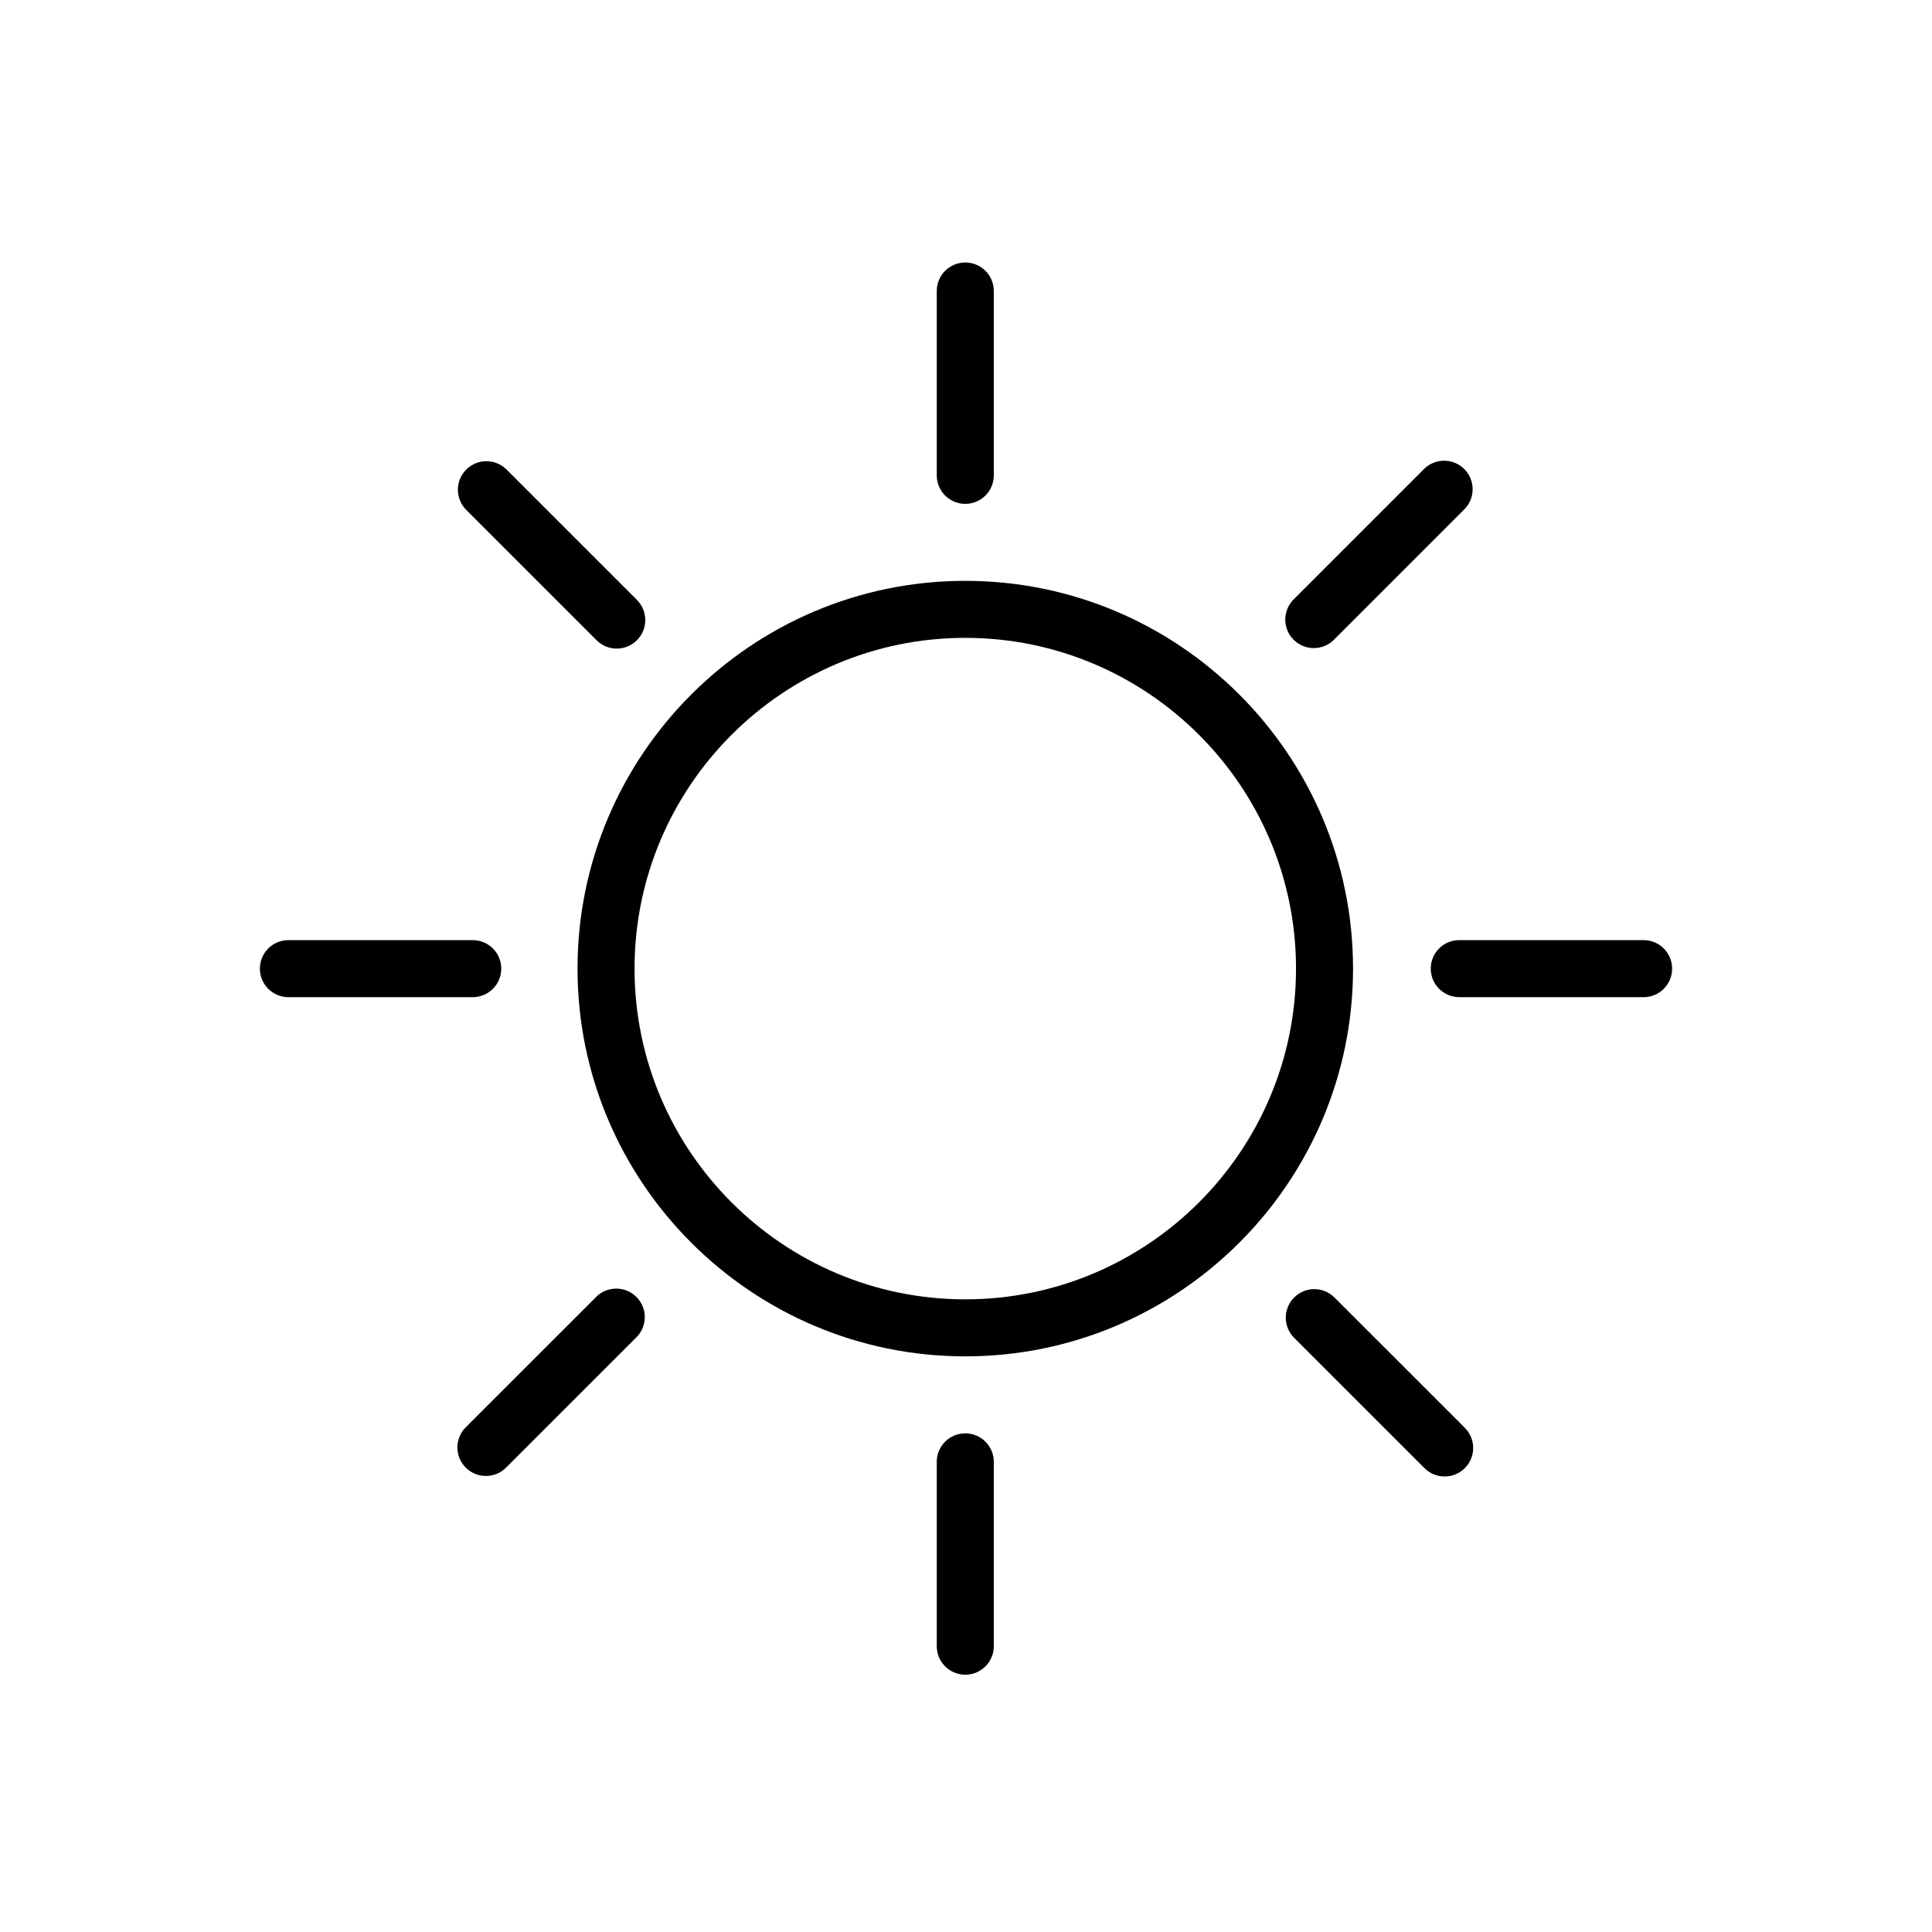 <?xml version="1.0" encoding="UTF-8"?>
<!-- The Best Svg Icon site in the world: iconSvg.co, Visit us! https://iconsvg.co -->
<svg fill="#000000" width="800px" height="800px" version="1.1" viewBox="144 144 512 512" xmlns="http://www.w3.org/2000/svg">
 <g>
  <path d="m399.81 297.93c-56.664 0-102.76 46.098-102.76 102.76s46.098 102.76 102.76 102.76c56.664 0 102.76-46.098 102.76-102.76s-46.102-102.76-102.76-102.76zm0 190.41c-48.332 0-87.648-39.324-87.648-87.648 0-48.324 39.316-87.652 87.648-87.652 48.332 0 87.648 39.324 87.648 87.648-0.004 48.328-39.32 87.652-87.648 87.652z"/>
  <path d="m579.57 393.14h-48.848c-4.172 0-7.559 3.379-7.559 7.559 0 4.176 3.387 7.559 7.559 7.559h48.848c4.172 0 7.559-3.379 7.559-7.559 0-4.18-3.387-7.559-7.559-7.559z"/>
  <path d="m276.84 400.7c0-4.176-3.379-7.559-7.559-7.559h-48.848c-4.176 0-7.559 3.379-7.559 7.559 0 4.176 3.379 7.559 7.559 7.559h48.848c4.176-0.004 7.559-3.387 7.559-7.559z"/>
  <path d="m399.81 523.85c-4.176 0-7.559 3.387-7.559 7.559v48.848c0 4.172 3.379 7.559 7.559 7.559 4.176 0 7.559-3.387 7.559-7.559v-48.848c-0.004-4.176-3.383-7.559-7.559-7.559z"/>
  <path d="m399.81 277.53c4.176 0 7.559-3.379 7.559-7.559v-48.848c0-4.176-3.379-7.559-7.559-7.559-4.176 0-7.559 3.379-7.559 7.559v48.848c0 4.18 3.379 7.559 7.559 7.559z"/>
  <path d="m497.65 487.85c-2.953-2.953-7.734-2.953-10.688 0-2.953 2.953-2.953 7.734 0 10.688l34.543 34.535c1.477 1.477 3.41 2.211 5.344 2.211s3.871-0.734 5.344-2.211c2.953-2.953 2.953-7.734 0-10.688z"/>
  <path d="m302.1 313.67c1.477 1.477 3.41 2.211 5.344 2.211s3.871-0.734 5.344-2.211c2.953-2.949 2.953-7.734 0-10.688l-34.543-34.543c-2.953-2.953-7.734-2.953-10.688 0-2.953 2.949-2.953 7.734 0 10.688z"/>
  <path d="m301.97 487.71-34.543 34.535c-2.953 2.953-2.953 7.734 0 10.688 1.473 1.477 3.41 2.211 5.344 2.211 1.934 0 3.871-0.734 5.344-2.211l34.543-34.535c2.953-2.953 2.953-7.734 0-10.688-2.949-2.953-7.742-2.953-10.688 0z"/>
  <path d="m492.17 315.75c1.934 0 3.871-0.734 5.344-2.211l34.535-34.543c2.953-2.953 2.953-7.738 0-10.688-2.953-2.953-7.734-2.953-10.688 0l-34.535 34.543c-2.953 2.953-2.953 7.738 0 10.688 1.473 1.473 3.406 2.211 5.344 2.211z"/>
 </g>
</svg>